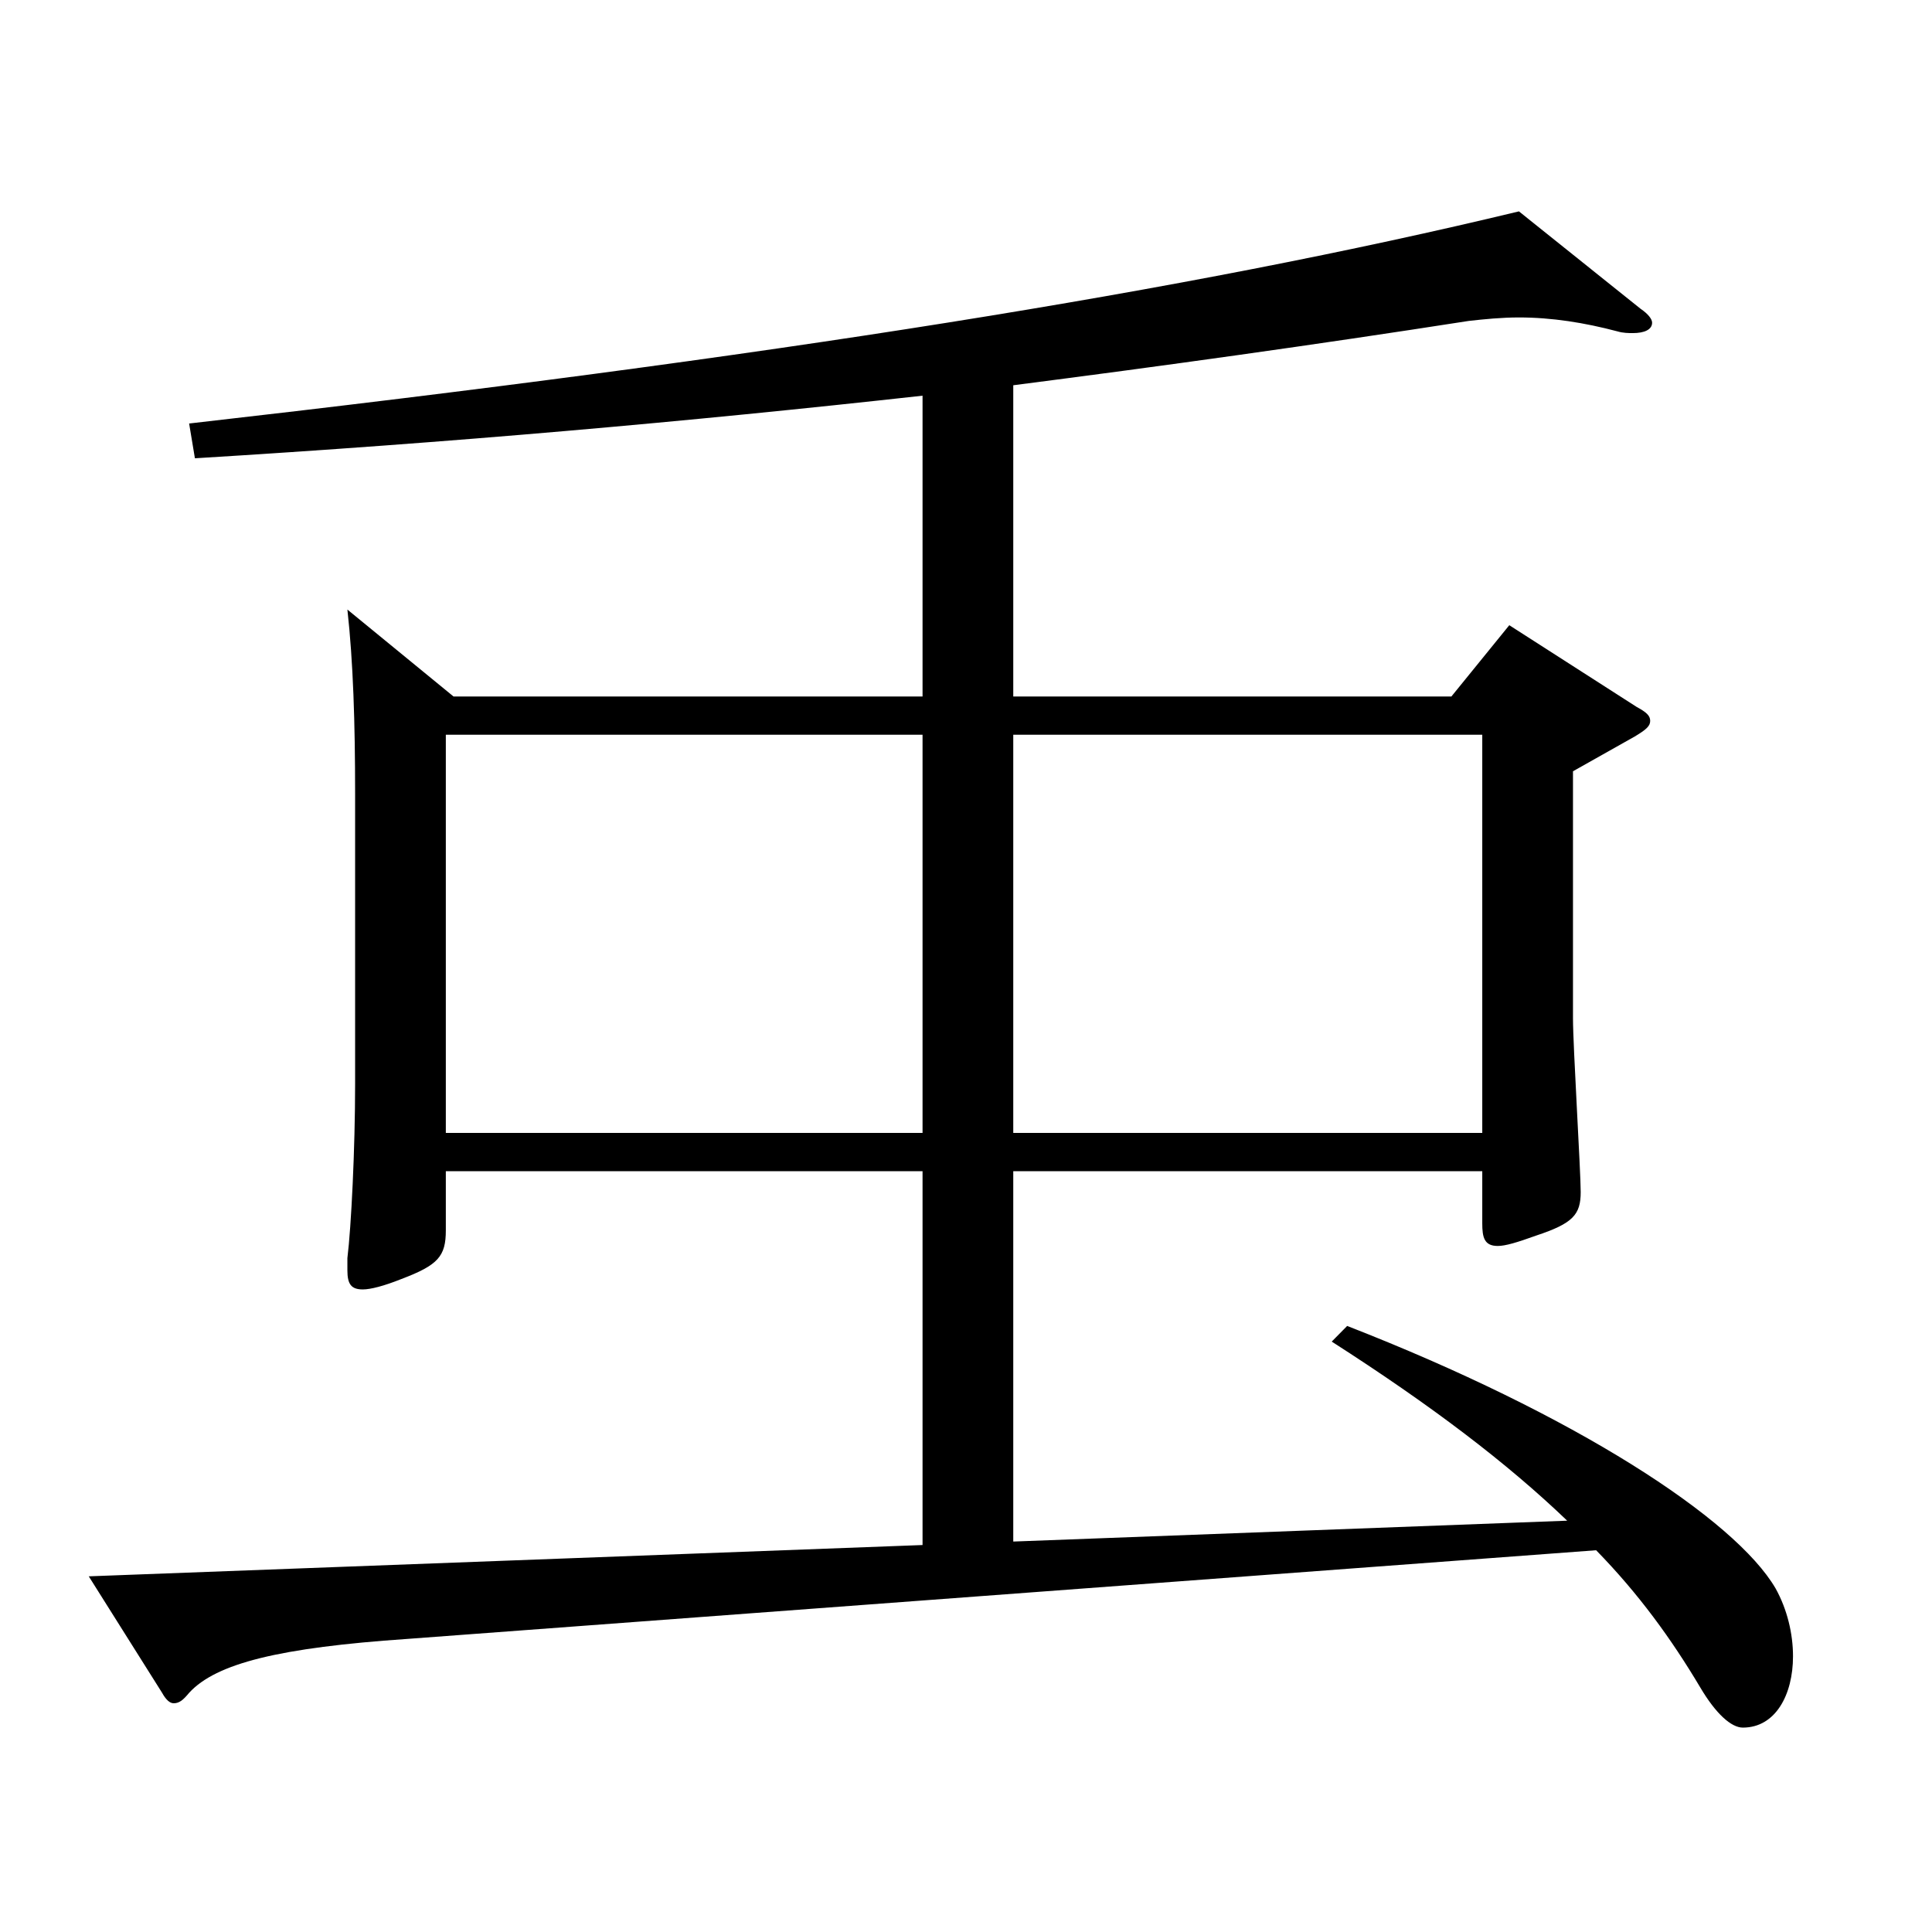 <?xml version="1.0" encoding="utf-8"?>
<!-- Generator: Adobe Illustrator 16.0.0, SVG Export Plug-In . SVG Version: 6.00 Build 0)  -->
<!DOCTYPE svg PUBLIC "-//W3C//DTD SVG 1.1//EN" "http://www.w3.org/Graphics/SVG/1.1/DTD/svg11.dtd">
<svg version="1.1" id="图层_1" xmlns="http://www.w3.org/2000/svg" xmlns:xlink="http://www.w3.org/1999/xlink" x="0px" y="0px"
	 width="1000px" height="1000px" viewBox="0 0 1000 1000" enable-background="new 0 0 1000 1000" xml:space="preserve">
<path d="M477.51,799.704V606.206H230.759v30.6c0,13.5-3.996,18-22.978,25.2c-8.991,3.6-15.983,5.4-19.979,5.4
	c-5.994,0-7.992-2.7-7.992-9.9v-6.3c1.998-16.2,3.996-56.699,3.996-89.999V410.907c0-36.9-0.999-68.399-3.996-95.399l54.944,45
	H477.51V204.808c-121.877,13.5-243.755,24.3-376.62,32.4l-2.997-18c300.696-34.2,516.479-68.399,688.306-109.799l62.937,50.4
	c3.996,2.7,5.994,5.4,5.994,7.2c0,3.6-3.996,5.4-9.99,5.4c-1.998,0-4.995,0-7.991-0.9c-16.983-4.5-33.966-7.2-50.949-7.2
	c-8.991,0-17.981,0.9-25.974,1.8c-80.919,12.6-158.84,23.4-235.763,33.3v161.099h226.771l29.97-36.9l65.934,42.3
	c4.995,2.7,6.993,4.5,6.993,7.2c0,2.7-1.998,4.5-7.992,8.1l-31.968,18v127.799c0,14.4,3.996,79.2,3.996,90
	c0,11.7-3.996,16.2-22.977,22.5c-9.99,3.6-15.984,5.4-19.979,5.4c-6.993,0-7.992-4.5-7.992-11.7v-27H524.462v191.698l286.711-10.8
	c-30.969-29.7-69.93-59.4-121.877-92.699l7.992-8.1c117.881,45.9,200.798,99.899,221.776,135.899c5.994,10.8,8.991,23.4,8.991,35.1
	c0,19.8-8.991,36.9-25.975,36.9c-5.993,0-13.985-7.2-21.978-20.7c-14.984-25.2-31.968-48.6-53.945-71.1l-615.38,45.9
	c-65.934,4.5-98.9,12.6-112.886,27.9c-2.997,3.6-4.995,5.4-7.992,5.4c-1.998,0-3.996-1.8-5.994-5.4l-37.962-60.3L477.51,799.704z
	 M477.51,586.406V380.307H230.759v206.099H477.51z M524.462,380.307v206.099h242.756V380.307H524.462z"/>
</svg>
